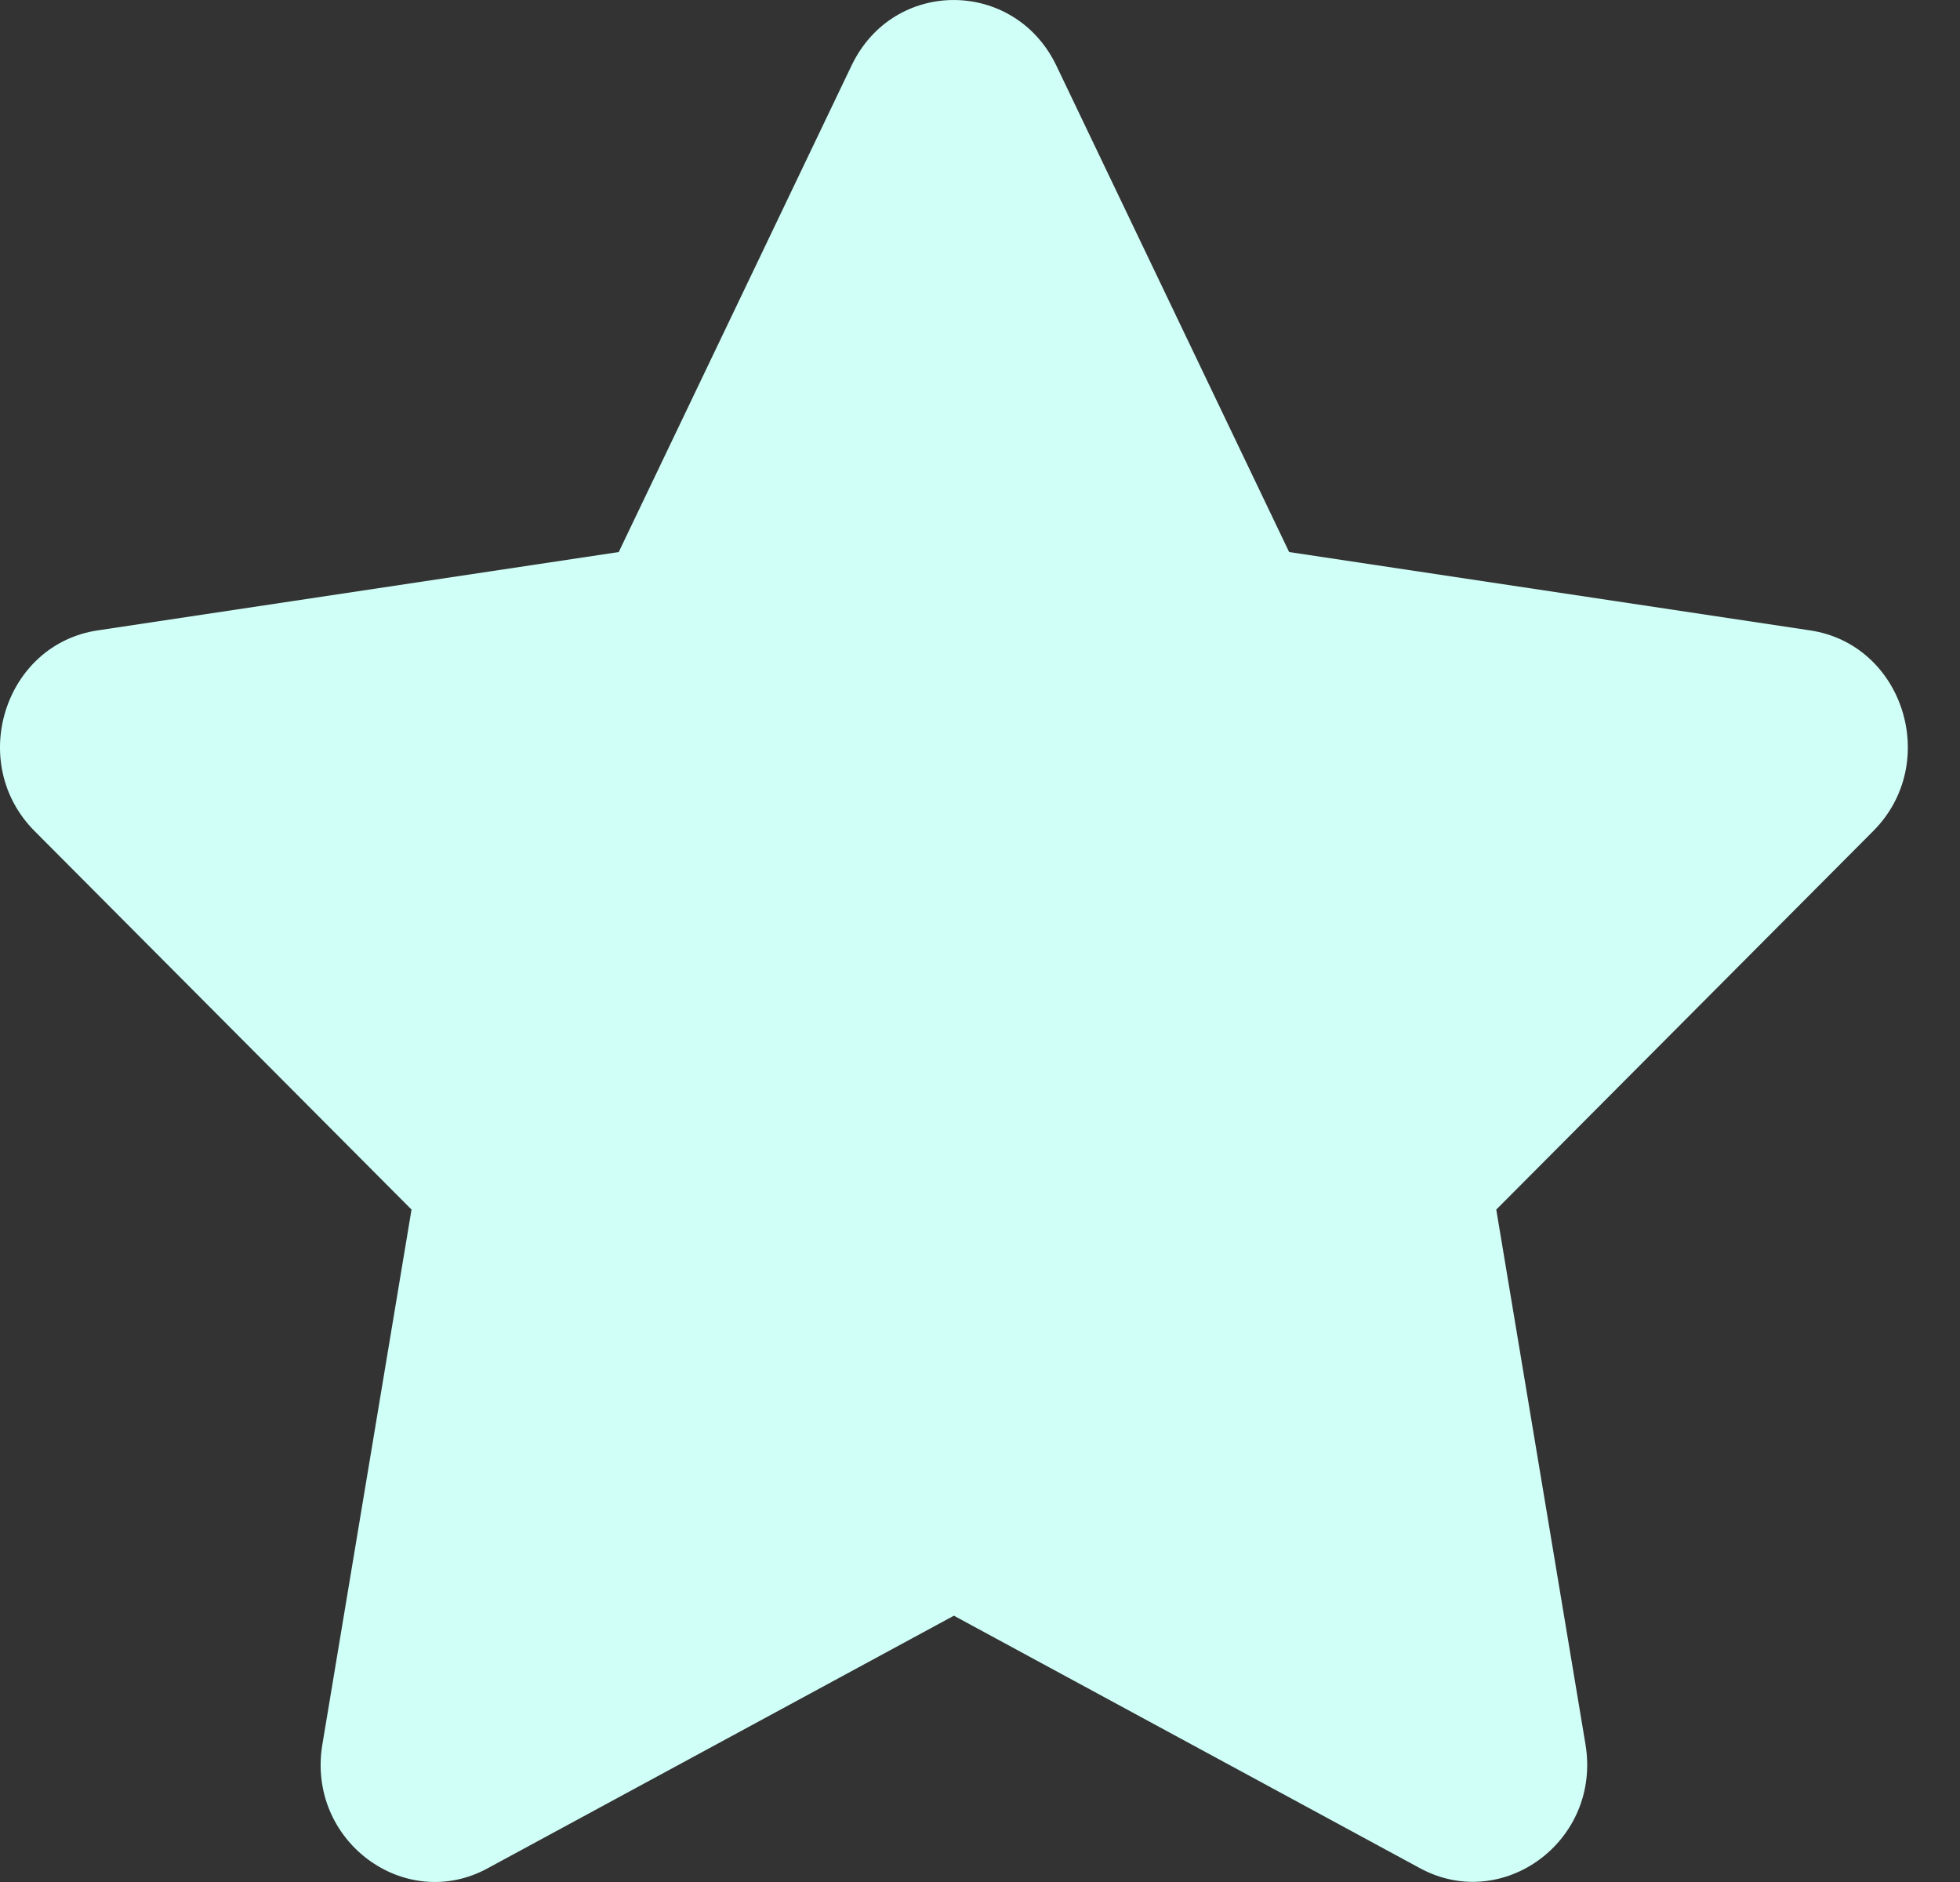 <svg width="25" height="24" viewBox="0 0 25 24" fill="none" xmlns="http://www.w3.org/2000/svg">
<rect x="0" y="0" width="25" height="24" fill="#333333" stroke="none"/>
<path d="M10.862 0.835L7.892 7.04L1.246 8.039C0.055 8.217 -0.423 9.731 0.441 10.598L5.249 15.425L4.112 22.245C3.907 23.477 5.167 24.401 6.222 23.824L12.167 20.604L18.112 23.824C19.167 24.396 20.427 23.477 20.223 22.245L19.085 15.425L23.893 10.598C24.758 9.731 24.28 8.217 23.088 8.039L16.443 7.04L13.473 0.835C12.941 -0.271 11.399 -0.285 10.862 0.835Z" fill="#D0FFF7"/>
</svg>
